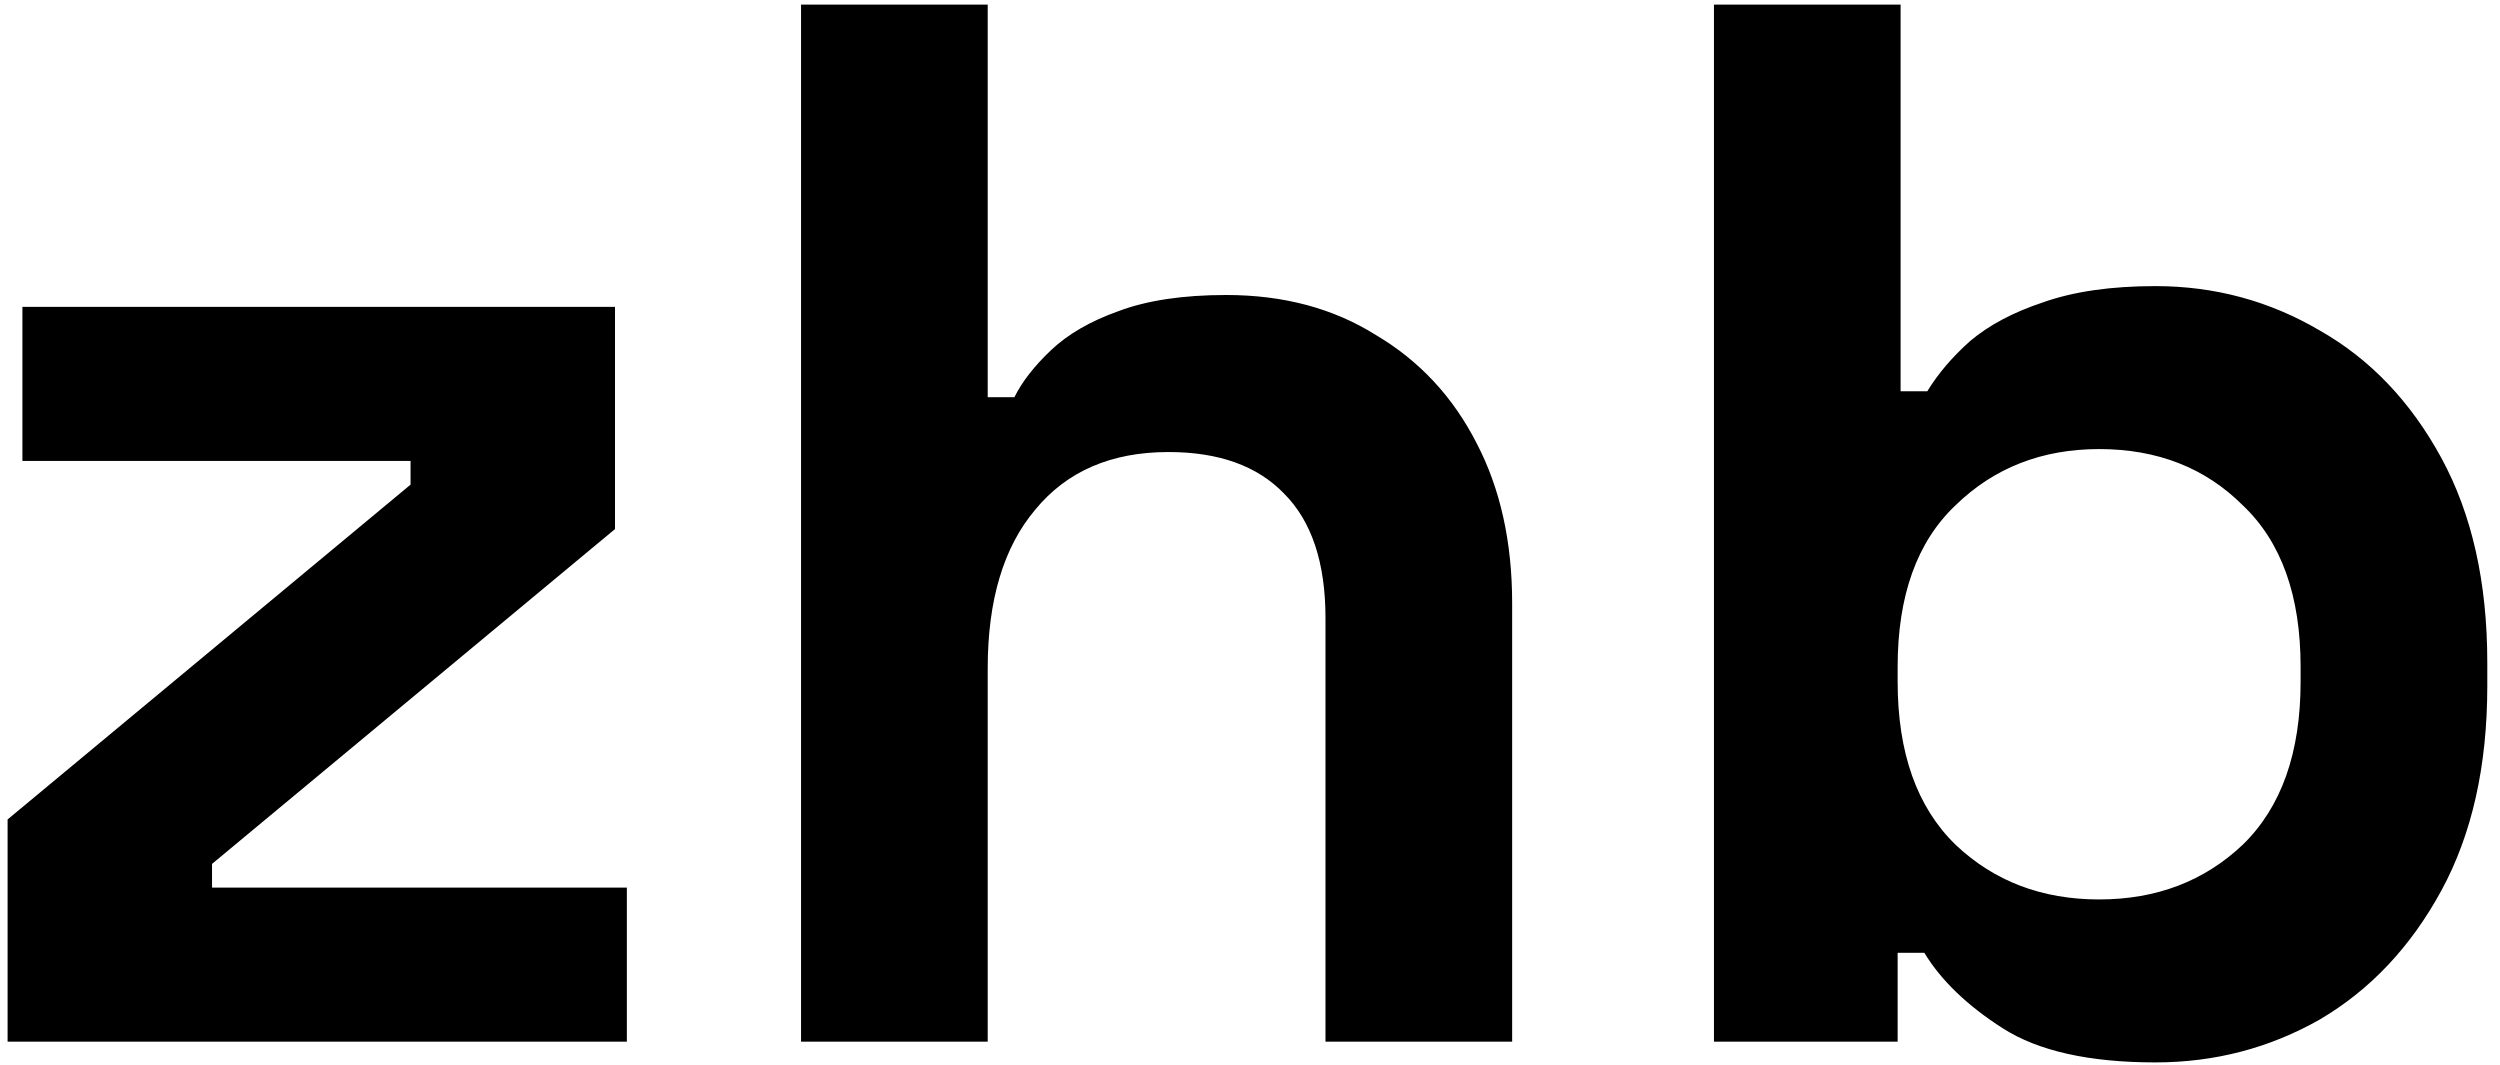 <svg width="108" height="46" viewBox="0 0 108 46" fill="none" xmlns="http://www.w3.org/2000/svg">
<path d="M0.328 45V35.4L17.736 20.936V19.912H0.968V13.256H26.568V22.856L9.16 37.32V38.344H27.08V45H0.328ZM34.605 45V0.2H42.669V17.16H43.821C44.162 16.477 44.696 15.795 45.421 15.112C46.146 14.429 47.106 13.875 48.301 13.448C49.538 12.979 51.096 12.744 52.973 12.744C55.448 12.744 57.602 13.32 59.437 14.472C61.314 15.581 62.765 17.139 63.789 19.144C64.813 21.107 65.325 23.411 65.325 26.056V45H57.261V26.696C57.261 24.307 56.664 22.515 55.469 21.32C54.317 20.125 52.653 19.528 50.477 19.528C48.002 19.528 46.082 20.36 44.717 22.024C43.352 23.645 42.669 25.928 42.669 28.872V45H34.605ZM93.115 45.896C90.256 45.896 88.058 45.405 86.522 44.424C84.987 43.443 83.856 42.355 83.13 41.16H81.978V45H74.043V0.2H82.106V16.904H83.258C83.728 16.136 84.347 15.411 85.115 14.728C85.925 14.045 86.971 13.491 88.251 13.064C89.573 12.595 91.195 12.36 93.115 12.36C95.674 12.36 98.043 13 100.219 14.28C102.395 15.517 104.144 17.352 105.467 19.784C106.789 22.216 107.451 25.16 107.451 28.616V29.64C107.451 33.096 106.789 36.04 105.467 38.472C104.144 40.904 102.395 42.76 100.219 44.04C98.043 45.277 95.674 45.896 93.115 45.896ZM90.683 38.856C93.157 38.856 95.227 38.067 96.891 36.488C98.555 34.867 99.386 32.52 99.386 29.448V28.808C99.386 25.736 98.555 23.411 96.891 21.832C95.269 20.211 93.2 19.4 90.683 19.4C88.208 19.4 86.138 20.211 84.475 21.832C82.811 23.411 81.978 25.736 81.978 28.808V29.448C81.978 32.52 82.811 34.867 84.475 36.488C86.138 38.067 88.208 38.856 90.683 38.856Z" fill="black"/>
</svg>
